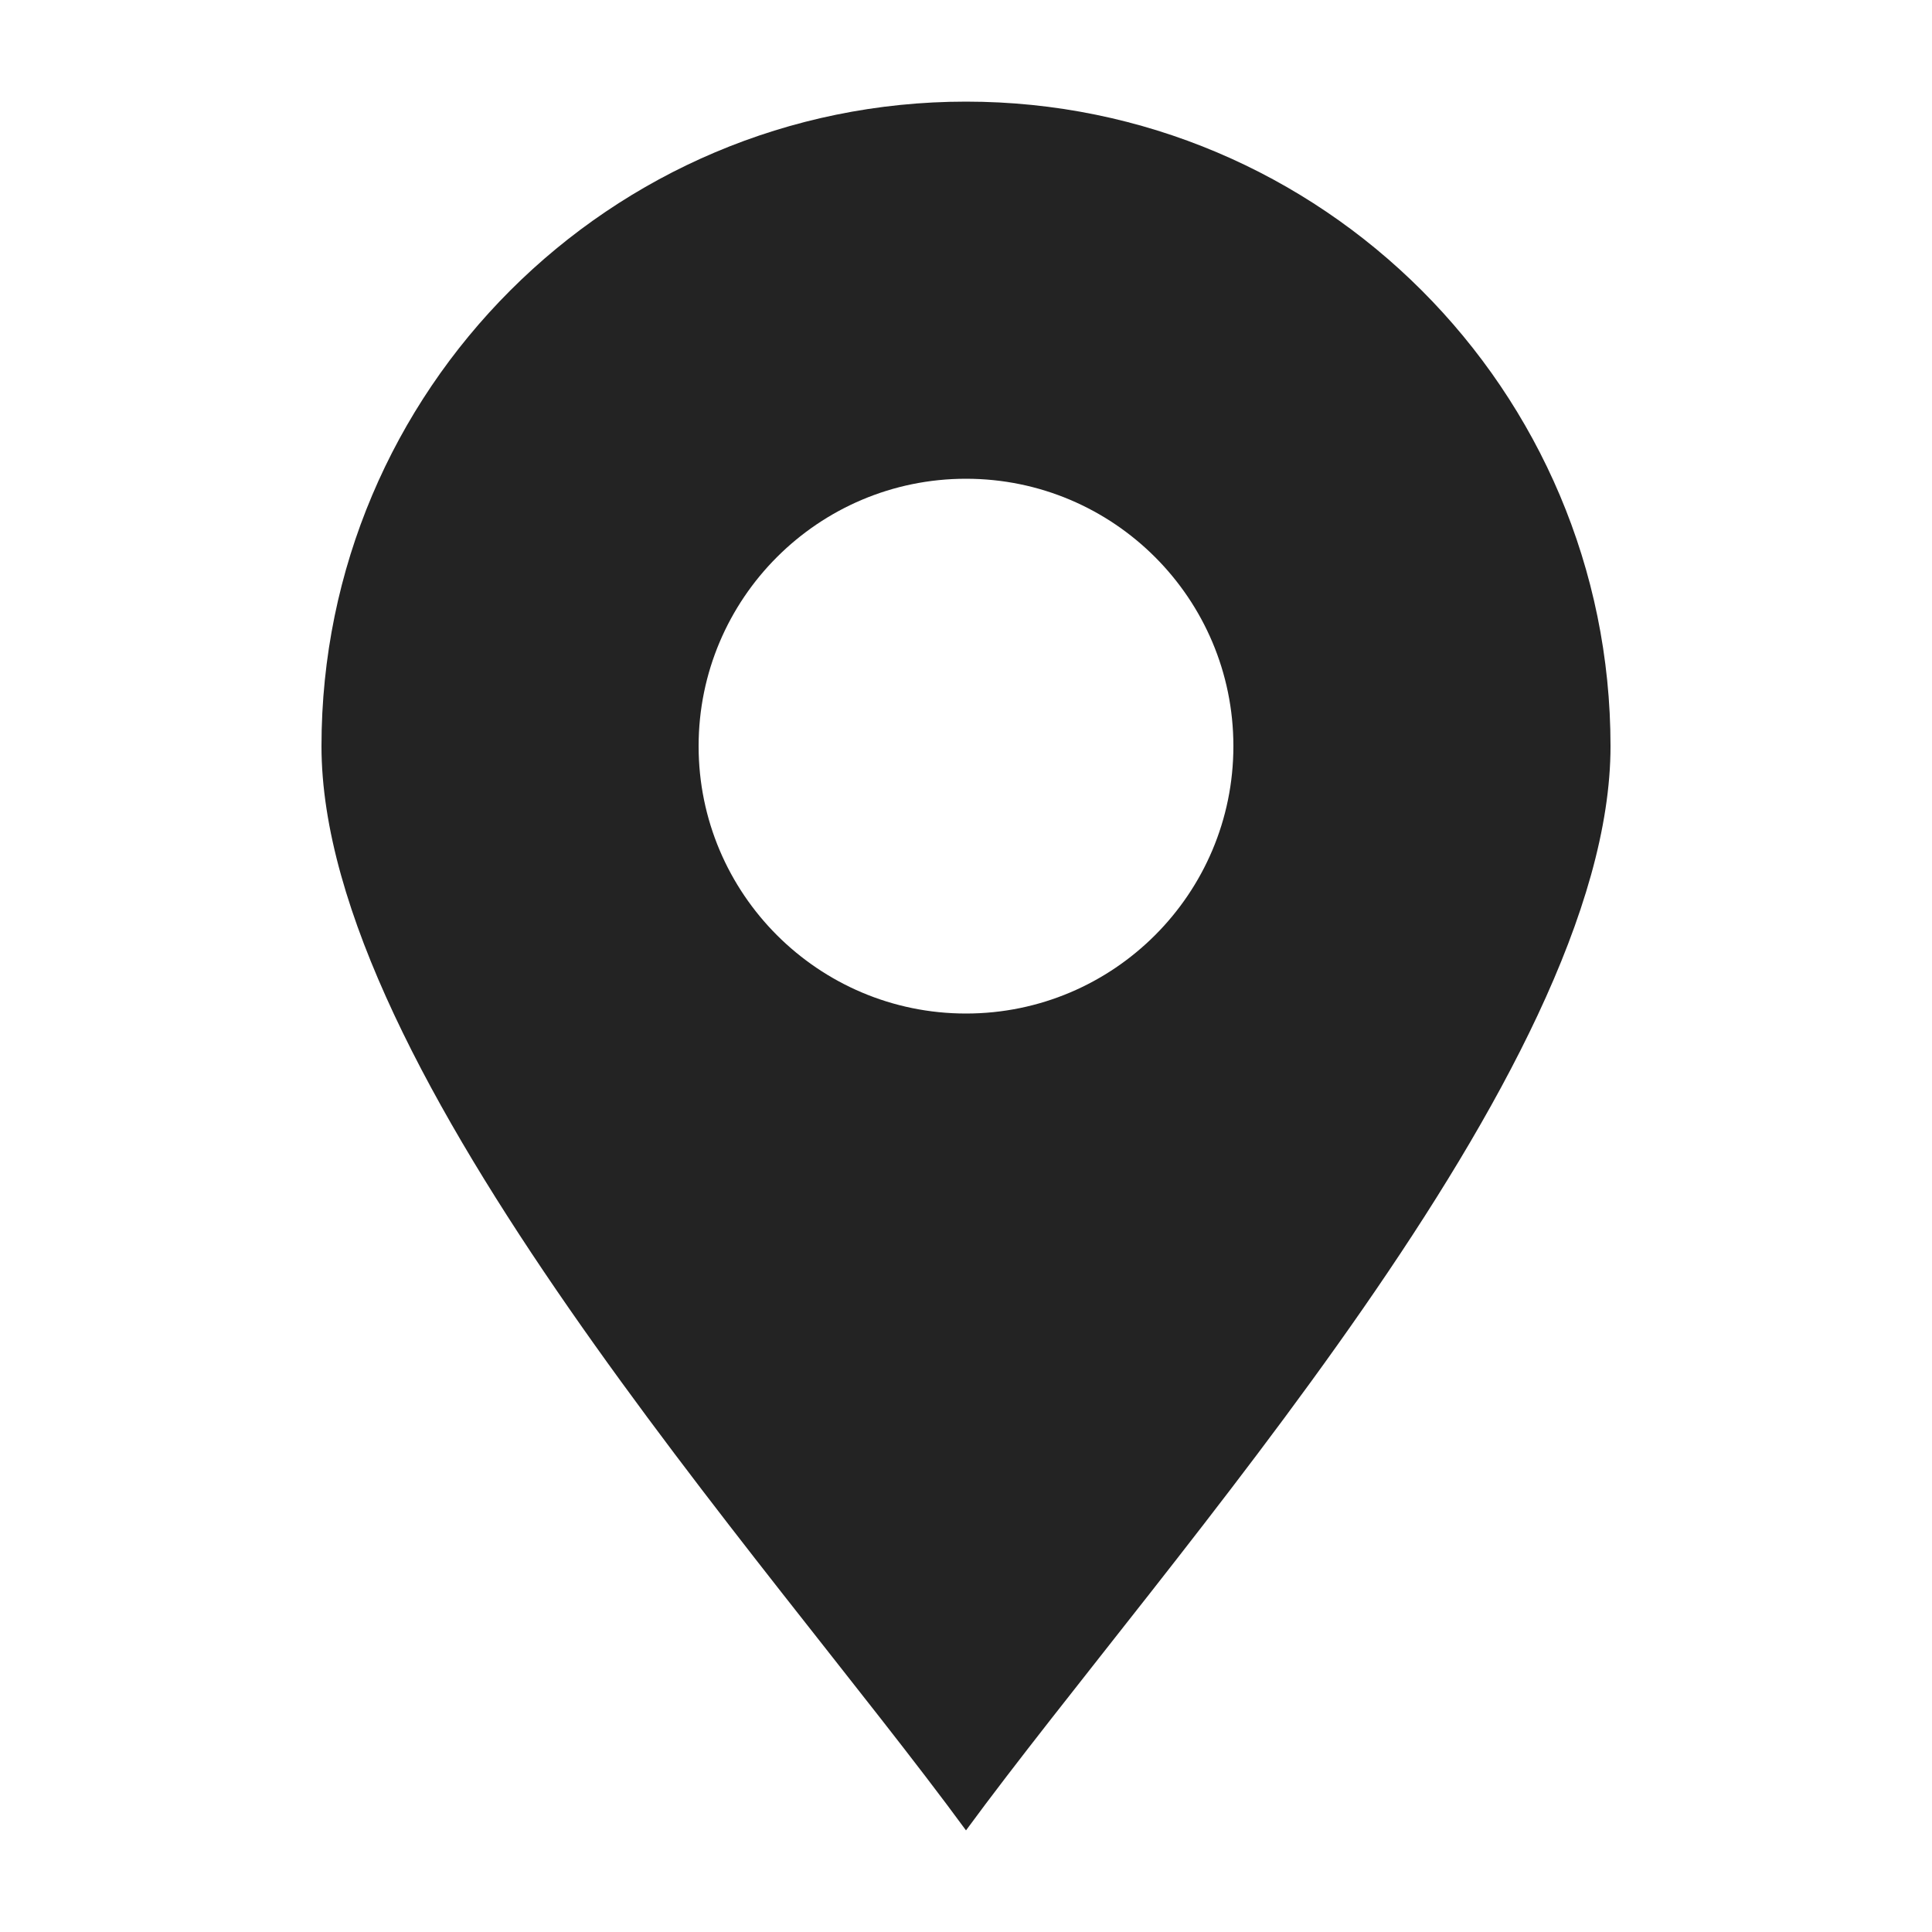 <?xml version="1.0" encoding="UTF-8"?>
<svg id="_圖層_1" data-name=" 圖層 1" xmlns="http://www.w3.org/2000/svg" viewBox="0 0 50 50">
  <defs>
    <style>
      .cls-1 {
        fill: #232323;
        fill-rule: evenodd;
      }
    </style>
  </defs>
  <path class="cls-1" d="M25,12.39c3.82,0,6.92,3.1,6.92,6.92s-3.1,6.92-6.92,6.92-6.92-3.1-6.92-6.92,3.1-6.92,6.92-6.92M25,47.37c5.16-7.03,16.68-19.63,16.68-28.06,0-9.21-7.47-16.68-16.68-16.68S8.32,10.1,8.32,19.31c0,8.43,11.53,21.03,16.68,28.06Z"/>
</svg>